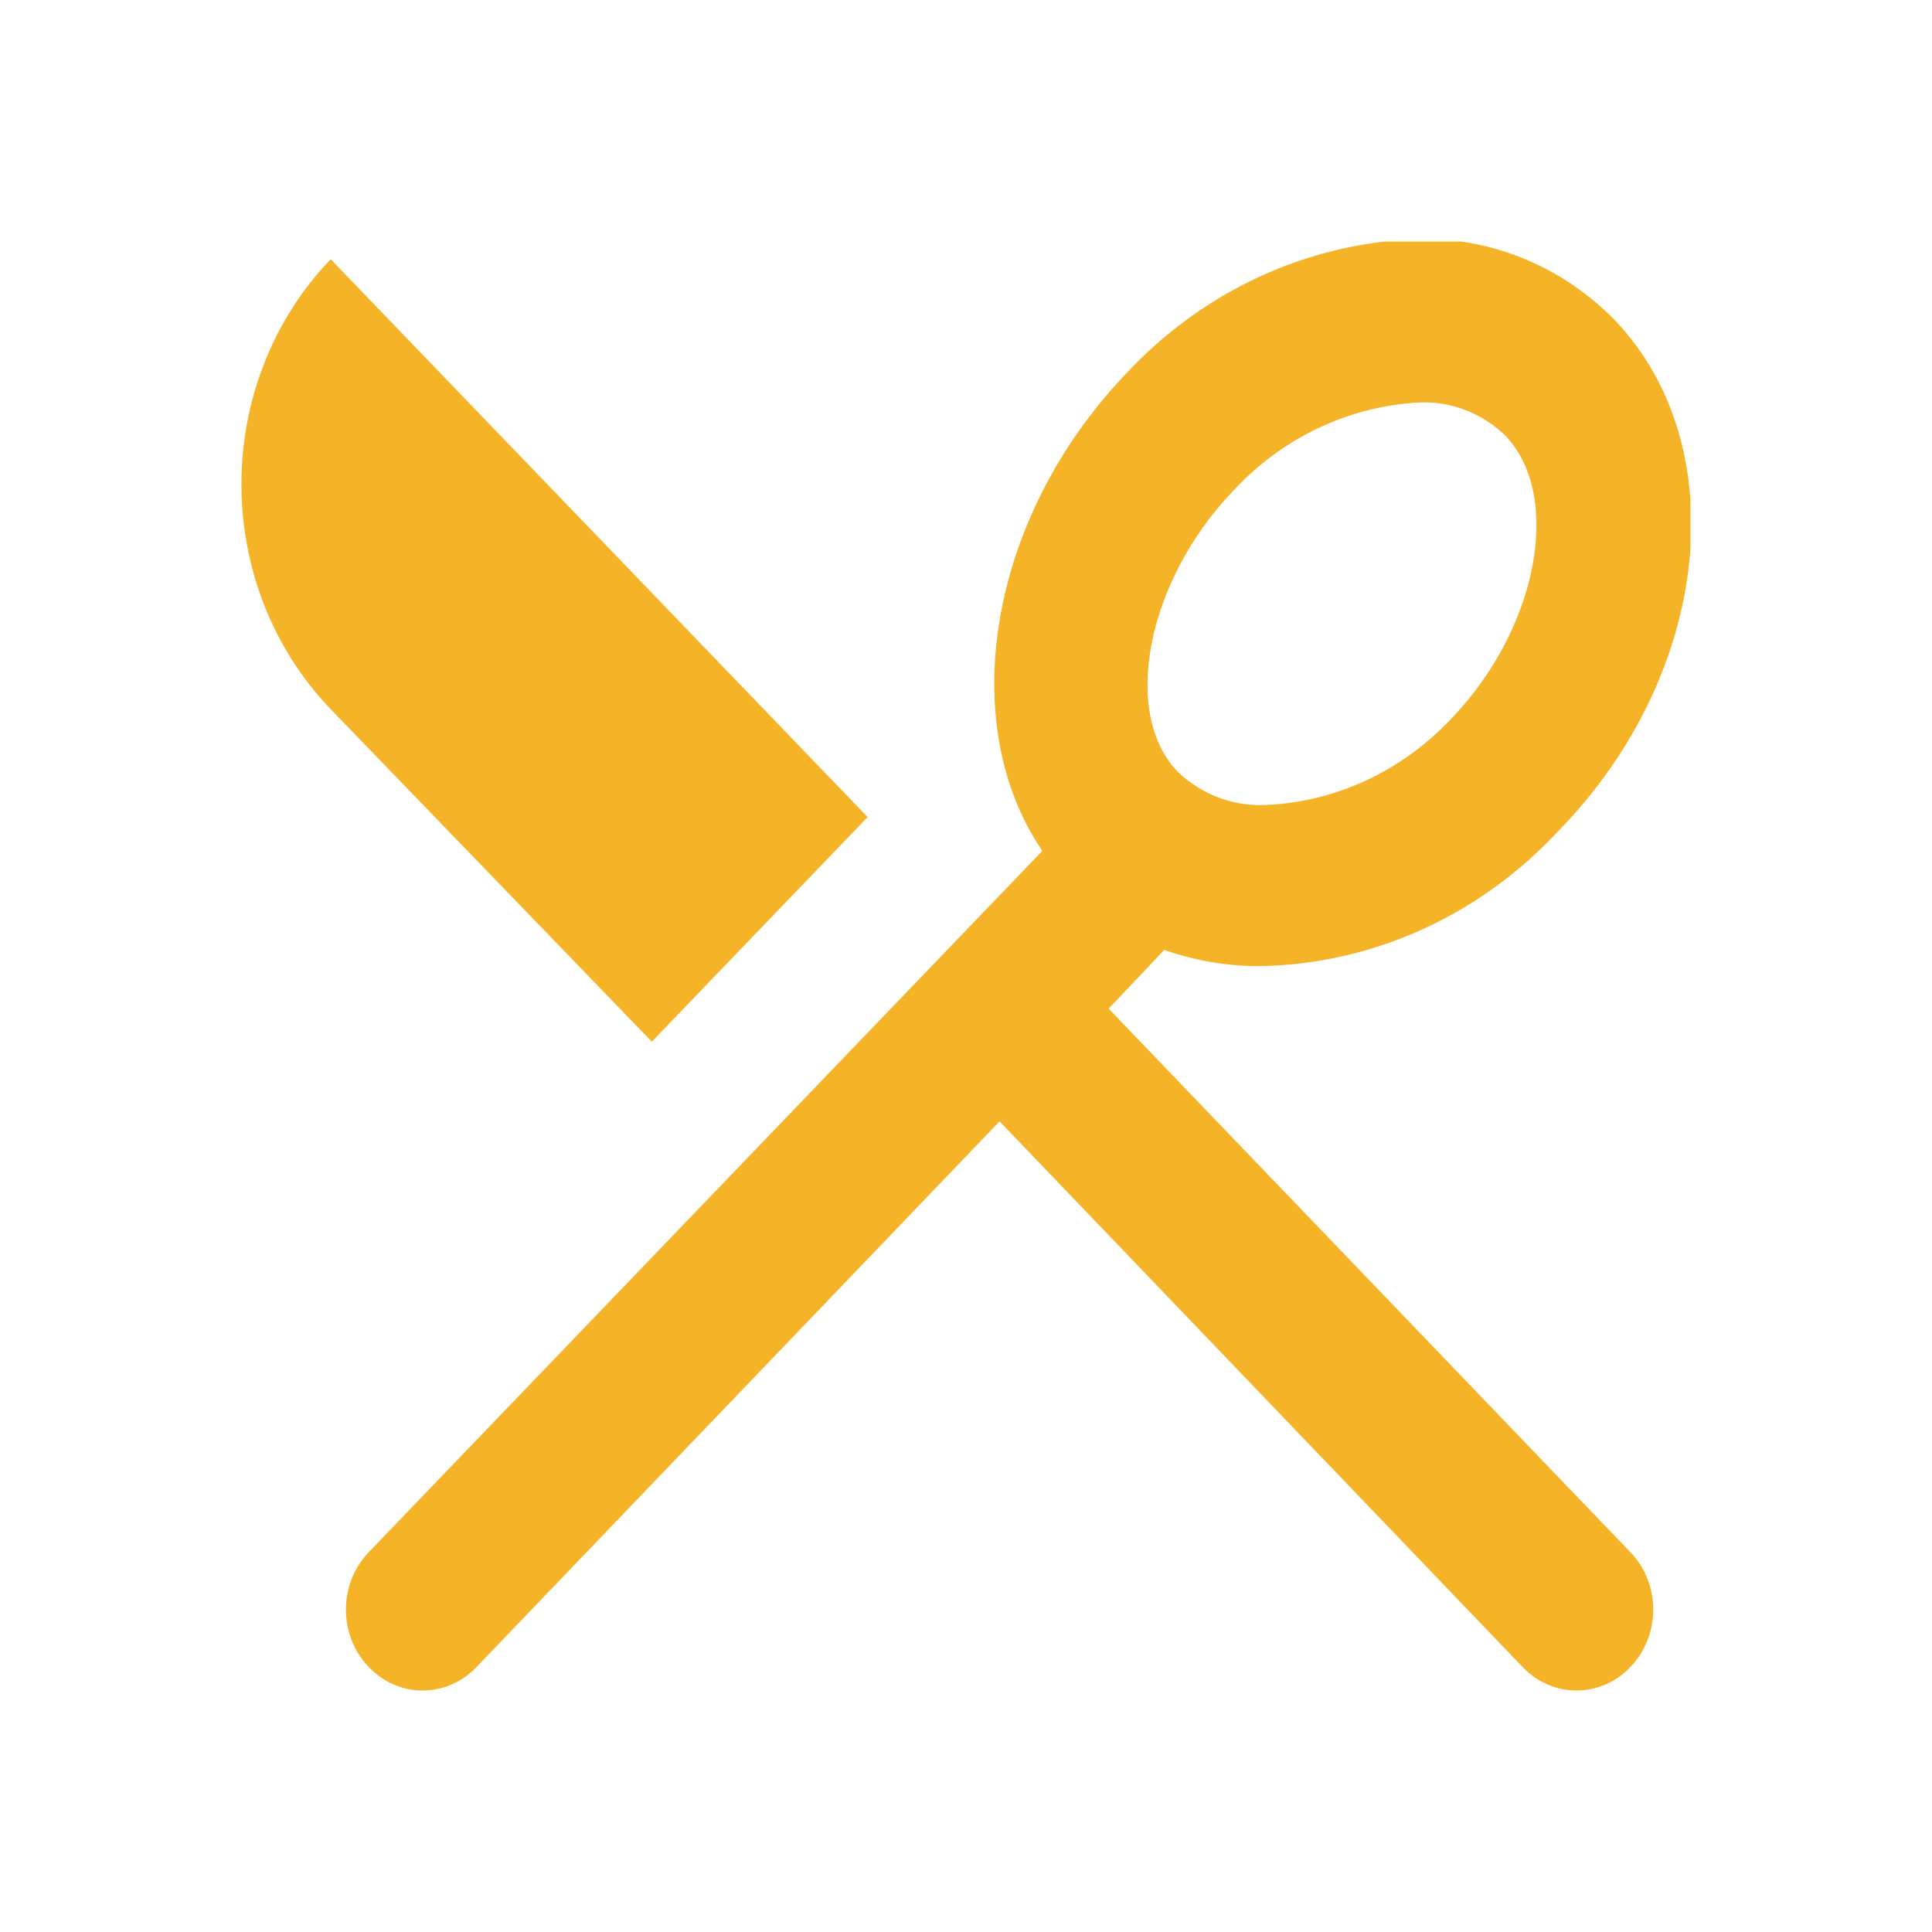 <svg width="24" height="24" viewBox="0 0 24 24" fill="none" xmlns="http://www.w3.org/2000/svg">
<g clip-path="url(#clip0)">
<path d="M10.778 10.15L4.108 3.22C3.757 3.585 3.478 4.02 3.287 4.5C3.097 4.98 2.999 5.495 2.999 6.015C2.999 6.535 3.097 7.05 3.287 7.53C3.478 8.01 3.757 8.445 4.108 8.81L8.097 12.94L10.778 10.15Z" fill="#F5B428"/>
<path d="M13.772 12.53L14.463 11.8C14.866 11.942 15.289 12.01 15.714 12C17.095 11.96 18.406 11.354 19.371 10.31C21.265 8.36 21.55 5.53 20.053 3.97C19.731 3.643 19.351 3.386 18.935 3.215C18.518 3.043 18.074 2.96 17.628 2.97C16.247 3.01 14.935 3.616 13.971 4.66C12.265 6.46 11.877 9 12.948 10.57L4.573 19.29C4.396 19.477 4.297 19.731 4.297 19.995C4.297 20.259 4.396 20.513 4.573 20.7C4.661 20.794 4.765 20.87 4.881 20.921C4.996 20.973 5.12 21 5.245 21C5.37 21.001 5.494 20.976 5.609 20.926C5.725 20.876 5.83 20.803 5.918 20.71L12.417 13.93L18.916 20.71C19.005 20.803 19.11 20.876 19.225 20.926C19.34 20.976 19.464 21.001 19.589 21C19.714 21 19.838 20.973 19.953 20.921C20.069 20.87 20.174 20.794 20.261 20.7C20.438 20.513 20.537 20.259 20.537 19.995C20.537 19.731 20.438 19.477 20.261 19.29L13.772 12.53ZM15.316 6.1C15.928 5.439 16.753 5.046 17.628 5C17.823 4.991 18.018 5.022 18.201 5.093C18.385 5.163 18.554 5.271 18.698 5.41C19.418 6.16 19.105 7.81 18.026 8.93C17.411 9.583 16.585 9.966 15.714 10C15.322 10.017 14.938 9.874 14.643 9.6C13.923 8.88 14.236 7.23 15.316 6.1Z" fill="#F5B428"/>
</g>
<defs>
<clipPath id="clip0">
<rect width="18" height="18" fill="white" transform="translate(3 3)"/>
</clipPath>
</defs>
</svg>
